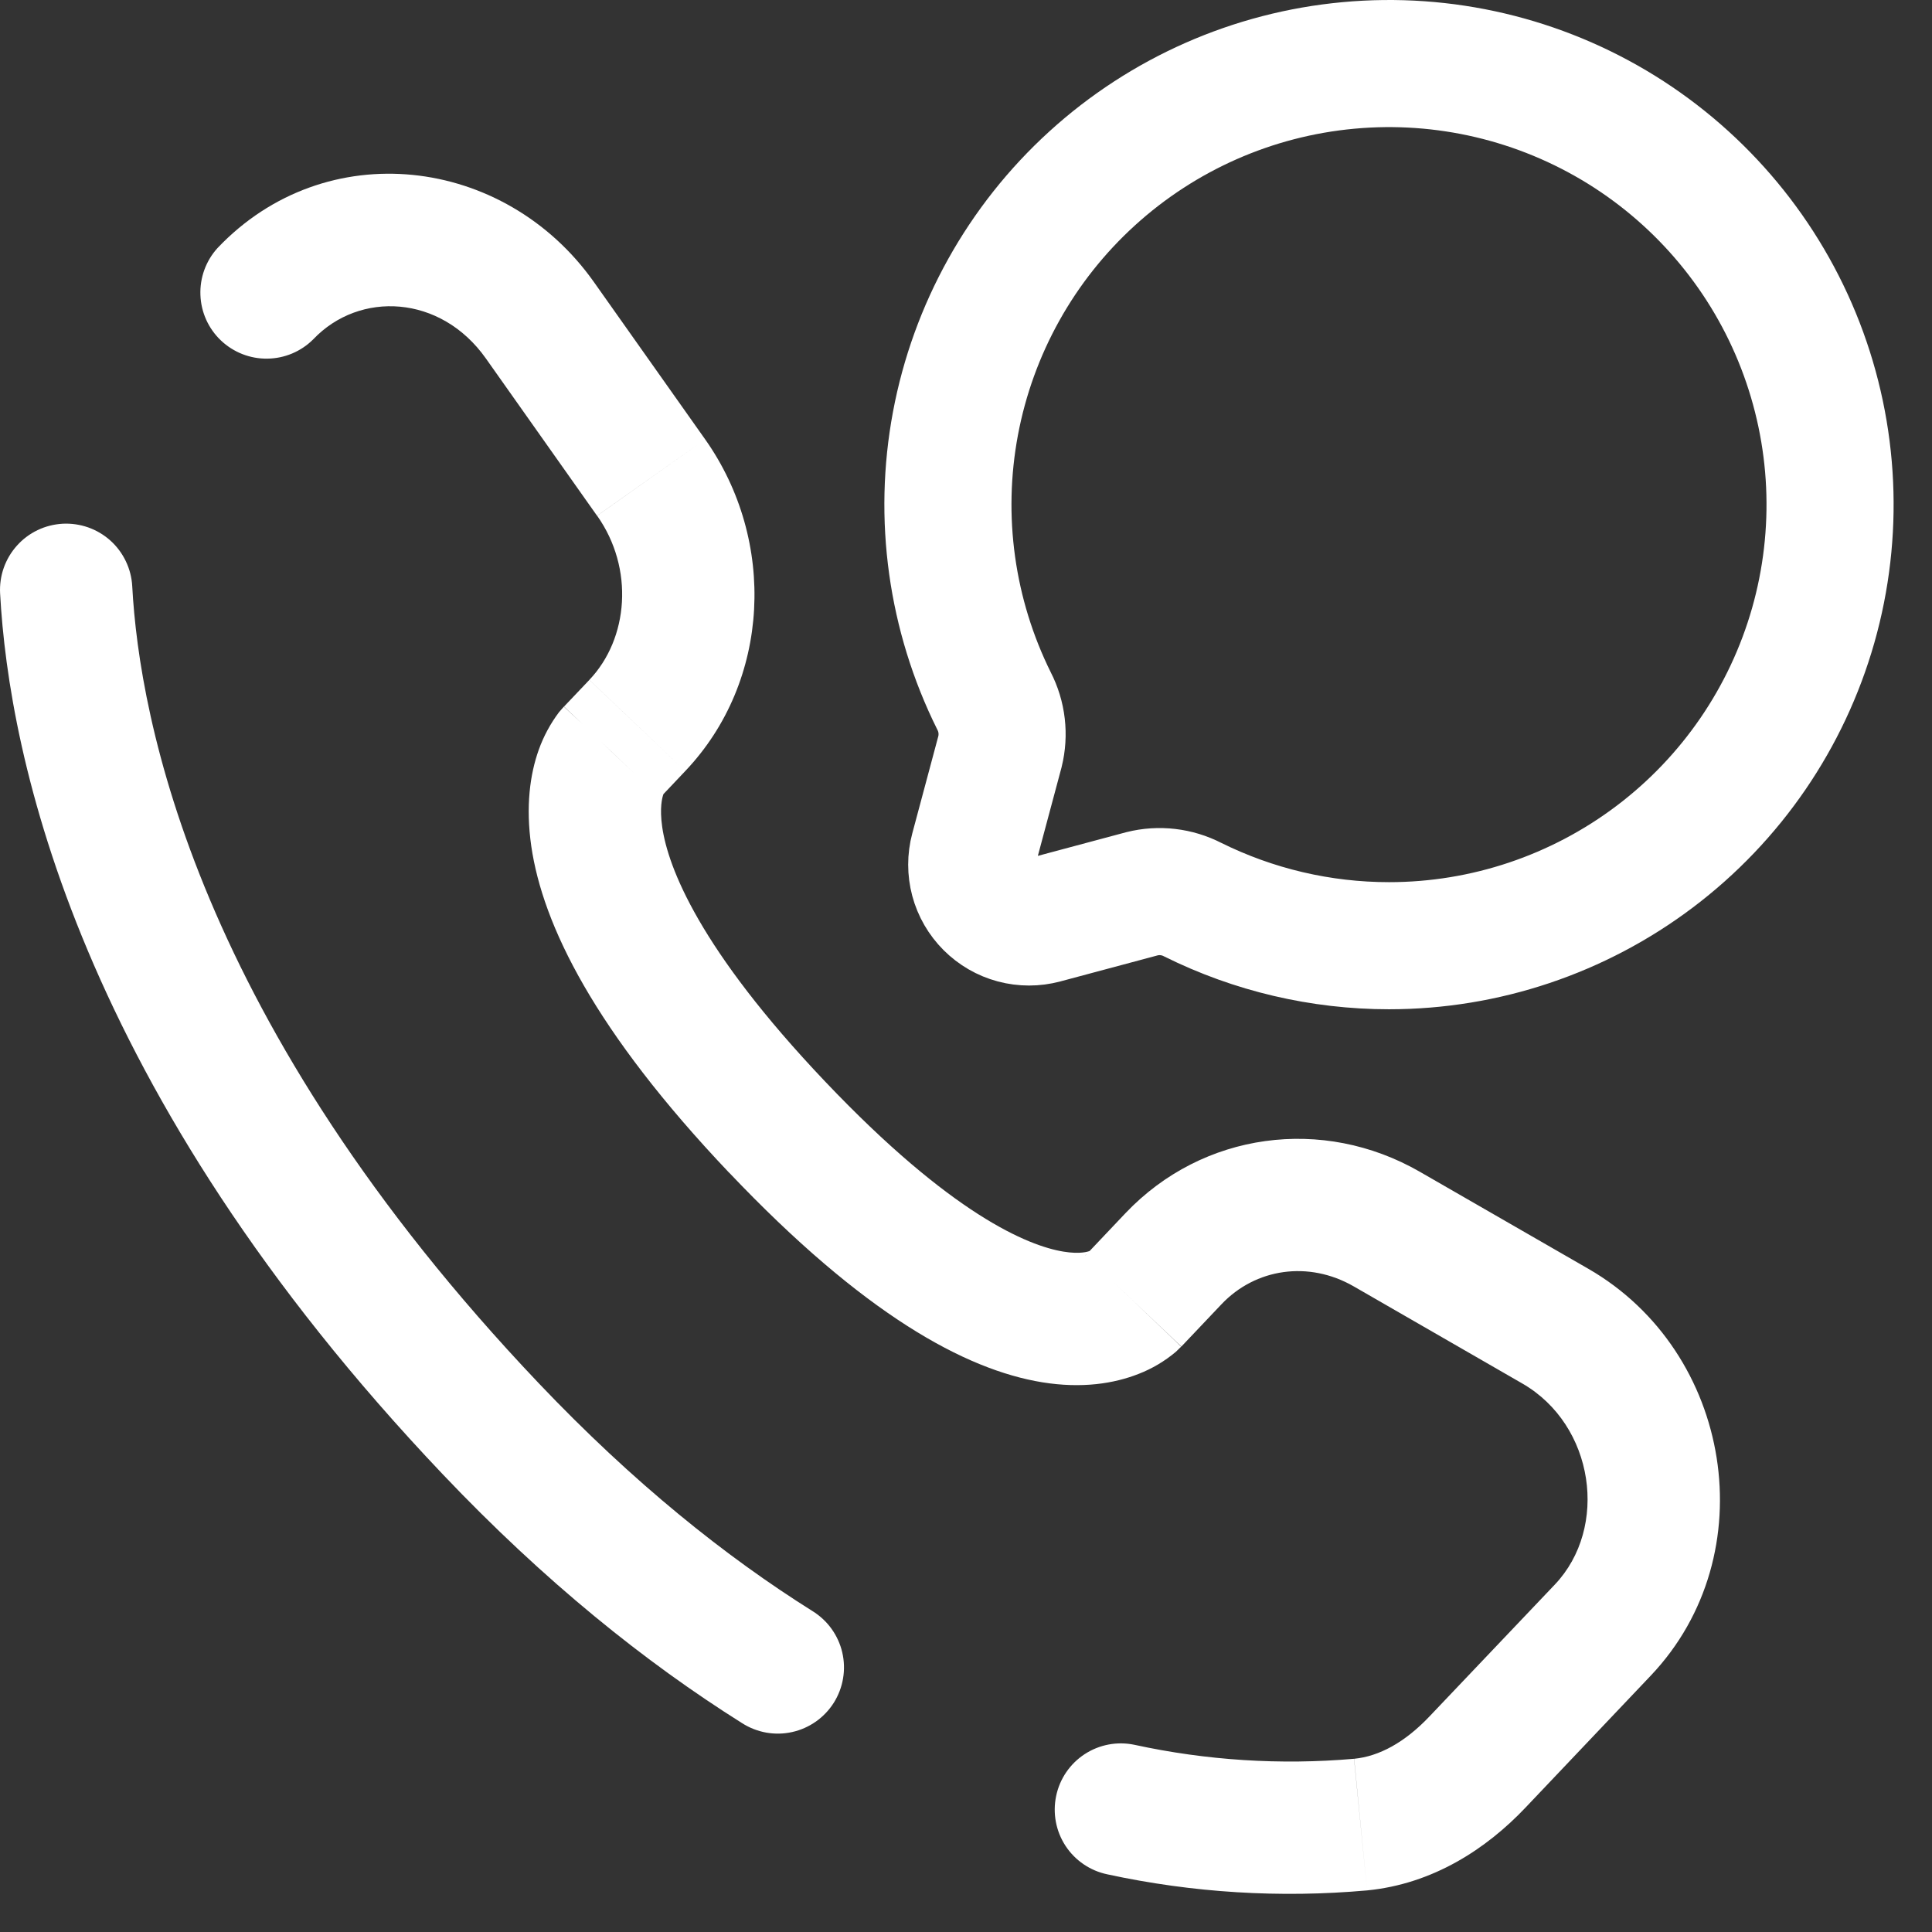 <?xml version="1.0" encoding="UTF-8"?> <svg xmlns="http://www.w3.org/2000/svg" width="38" height="38" viewBox="0 0 38 38" fill="none"><rect x="0" y="0" width="38" height="38" fill="#333333" stroke="none"/><path d="M27.321 18.601C29.208 18.601 31.043 17.985 32.548 16.848C34.054 15.711 35.148 14.114 35.664 12.3C36.18 10.485 36.091 8.552 35.41 6.792C34.729 5.033 33.492 3.544 31.889 2.55C30.285 1.557 28.401 1.113 26.522 1.287C24.644 1.46 22.873 2.241 21.478 3.512C20.083 4.782 19.141 6.473 18.793 8.327C18.445 10.181 18.712 12.098 19.552 13.788C19.71 14.095 19.751 14.448 19.668 14.784L19.151 16.715C19.1 16.906 19.1 17.107 19.151 17.299C19.202 17.49 19.303 17.664 19.443 17.804C19.583 17.944 19.757 18.045 19.948 18.096C20.14 18.147 20.341 18.147 20.532 18.096L22.463 17.579C22.798 17.495 23.152 17.537 23.459 17.695C24.659 18.291 25.981 18.601 27.321 18.601Z" stroke="white" stroke-width="2.5"></path><path d="M2.601 11.531C2.592 11.36 2.549 11.193 2.475 11.039C2.401 10.884 2.298 10.746 2.171 10.632C2.044 10.518 1.895 10.43 1.734 10.373C1.573 10.317 1.402 10.292 1.231 10.301C1.061 10.311 0.893 10.353 0.739 10.427C0.585 10.501 0.447 10.604 0.333 10.732C0.219 10.859 0.131 11.007 0.074 11.168C0.017 11.33 -0.007 11.501 0.002 11.671L2.601 11.531ZM4.277 4.88C4.049 5.132 3.929 5.463 3.942 5.802C3.954 6.142 4.099 6.463 4.346 6.697C4.592 6.93 4.92 7.059 5.259 7.054C5.599 7.05 5.923 6.913 6.163 6.672L4.277 4.88ZM14.594 33.891C14.739 33.984 14.9 34.047 15.07 34.078C15.239 34.108 15.413 34.105 15.581 34.067C15.749 34.03 15.908 33.959 16.049 33.86C16.189 33.761 16.309 33.635 16.401 33.489C16.492 33.343 16.554 33.181 16.582 33.011C16.611 32.841 16.605 32.668 16.566 32.5C16.527 32.332 16.454 32.174 16.354 32.035C16.253 31.895 16.125 31.777 15.979 31.687L14.594 33.891ZM22.313 34.318C21.975 34.247 21.623 34.313 21.334 34.502C21.045 34.691 20.843 34.987 20.773 35.325C20.702 35.663 20.768 36.016 20.957 36.305C21.146 36.594 21.443 36.796 21.781 36.866L22.313 34.318ZM23.236 26.485L24.026 25.652L22.138 23.86L21.349 24.693L23.236 26.485ZM26.627 25.302L29.941 27.211L31.24 24.955L27.924 23.046L26.627 25.302ZM30.581 31.167L28.115 33.761L30.003 35.555L32.467 32.959L30.581 31.167ZM10.595 27.205C3.869 20.125 2.742 14.151 2.601 11.531L0.002 11.671C0.175 14.881 1.536 21.447 8.709 28.998L10.595 27.205ZM12.982 15.69L13.478 15.166L11.592 13.373L11.094 13.897L12.982 15.69ZM13.87 8.642L11.682 5.548L9.557 7.051L11.743 10.144L13.87 8.642ZM12.036 14.793C11.724 14.492 11.409 14.194 11.091 13.899L11.087 13.902L11.082 13.908L10.995 14.008C10.825 14.234 10.691 14.483 10.596 14.749C10.426 15.226 10.336 15.858 10.45 16.646C10.676 18.193 11.691 20.274 14.341 23.066L16.228 21.271C13.751 18.664 13.14 17.059 13.025 16.267C12.97 15.886 13.025 15.686 13.048 15.622L13.062 15.589C13.043 15.618 13.022 15.646 12.998 15.671L12.989 15.679L12.984 15.684L12.982 15.686C12.982 15.686 12.98 15.69 12.036 14.793ZM14.341 23.064C16.983 25.847 18.979 26.94 20.5 27.188C21.283 27.315 21.916 27.212 22.395 27.023C22.661 26.92 22.908 26.773 23.127 26.589L23.188 26.53L23.212 26.506L23.224 26.496L23.229 26.491L23.231 26.487C23.231 26.487 23.235 26.485 22.291 25.588C21.347 24.693 21.349 24.691 21.349 24.689L21.352 24.688L21.355 24.683L21.366 24.674L21.448 24.601C21.464 24.592 21.461 24.592 21.439 24.603C21.404 24.617 21.248 24.672 20.918 24.618C20.221 24.504 18.715 23.89 16.228 21.271L14.341 23.064ZM11.682 5.548C9.923 3.06 6.404 2.638 4.277 4.88L6.163 6.672C7.071 5.718 8.669 5.793 9.557 7.051L11.682 5.548ZM28.115 33.761C27.631 34.271 27.126 34.545 26.634 34.593L26.889 37.182C28.185 37.055 29.235 36.365 30.003 35.555L28.115 33.761ZM13.478 15.166C15.16 13.396 15.276 10.632 13.87 8.642L11.745 10.144C12.477 11.18 12.364 12.56 11.592 13.372L13.478 15.166ZM29.941 27.211C31.365 28.031 31.645 30.047 30.581 31.167L32.467 32.959C34.731 30.575 34.072 26.586 31.24 24.955L29.941 27.211ZM24.026 25.652C24.694 24.948 25.737 24.79 26.627 25.302L27.924 23.046C26.018 21.95 23.656 22.264 22.138 23.86L24.026 25.652ZM15.979 31.687C14.271 30.615 12.456 29.164 10.595 27.205L8.709 28.998C10.711 31.106 12.694 32.697 14.594 33.891L15.979 31.687ZM26.632 34.593C25.187 34.719 23.731 34.626 22.313 34.318L21.781 36.866C23.458 37.229 25.18 37.335 26.889 37.182L26.632 34.593Z" fill="white"></path></svg> 
